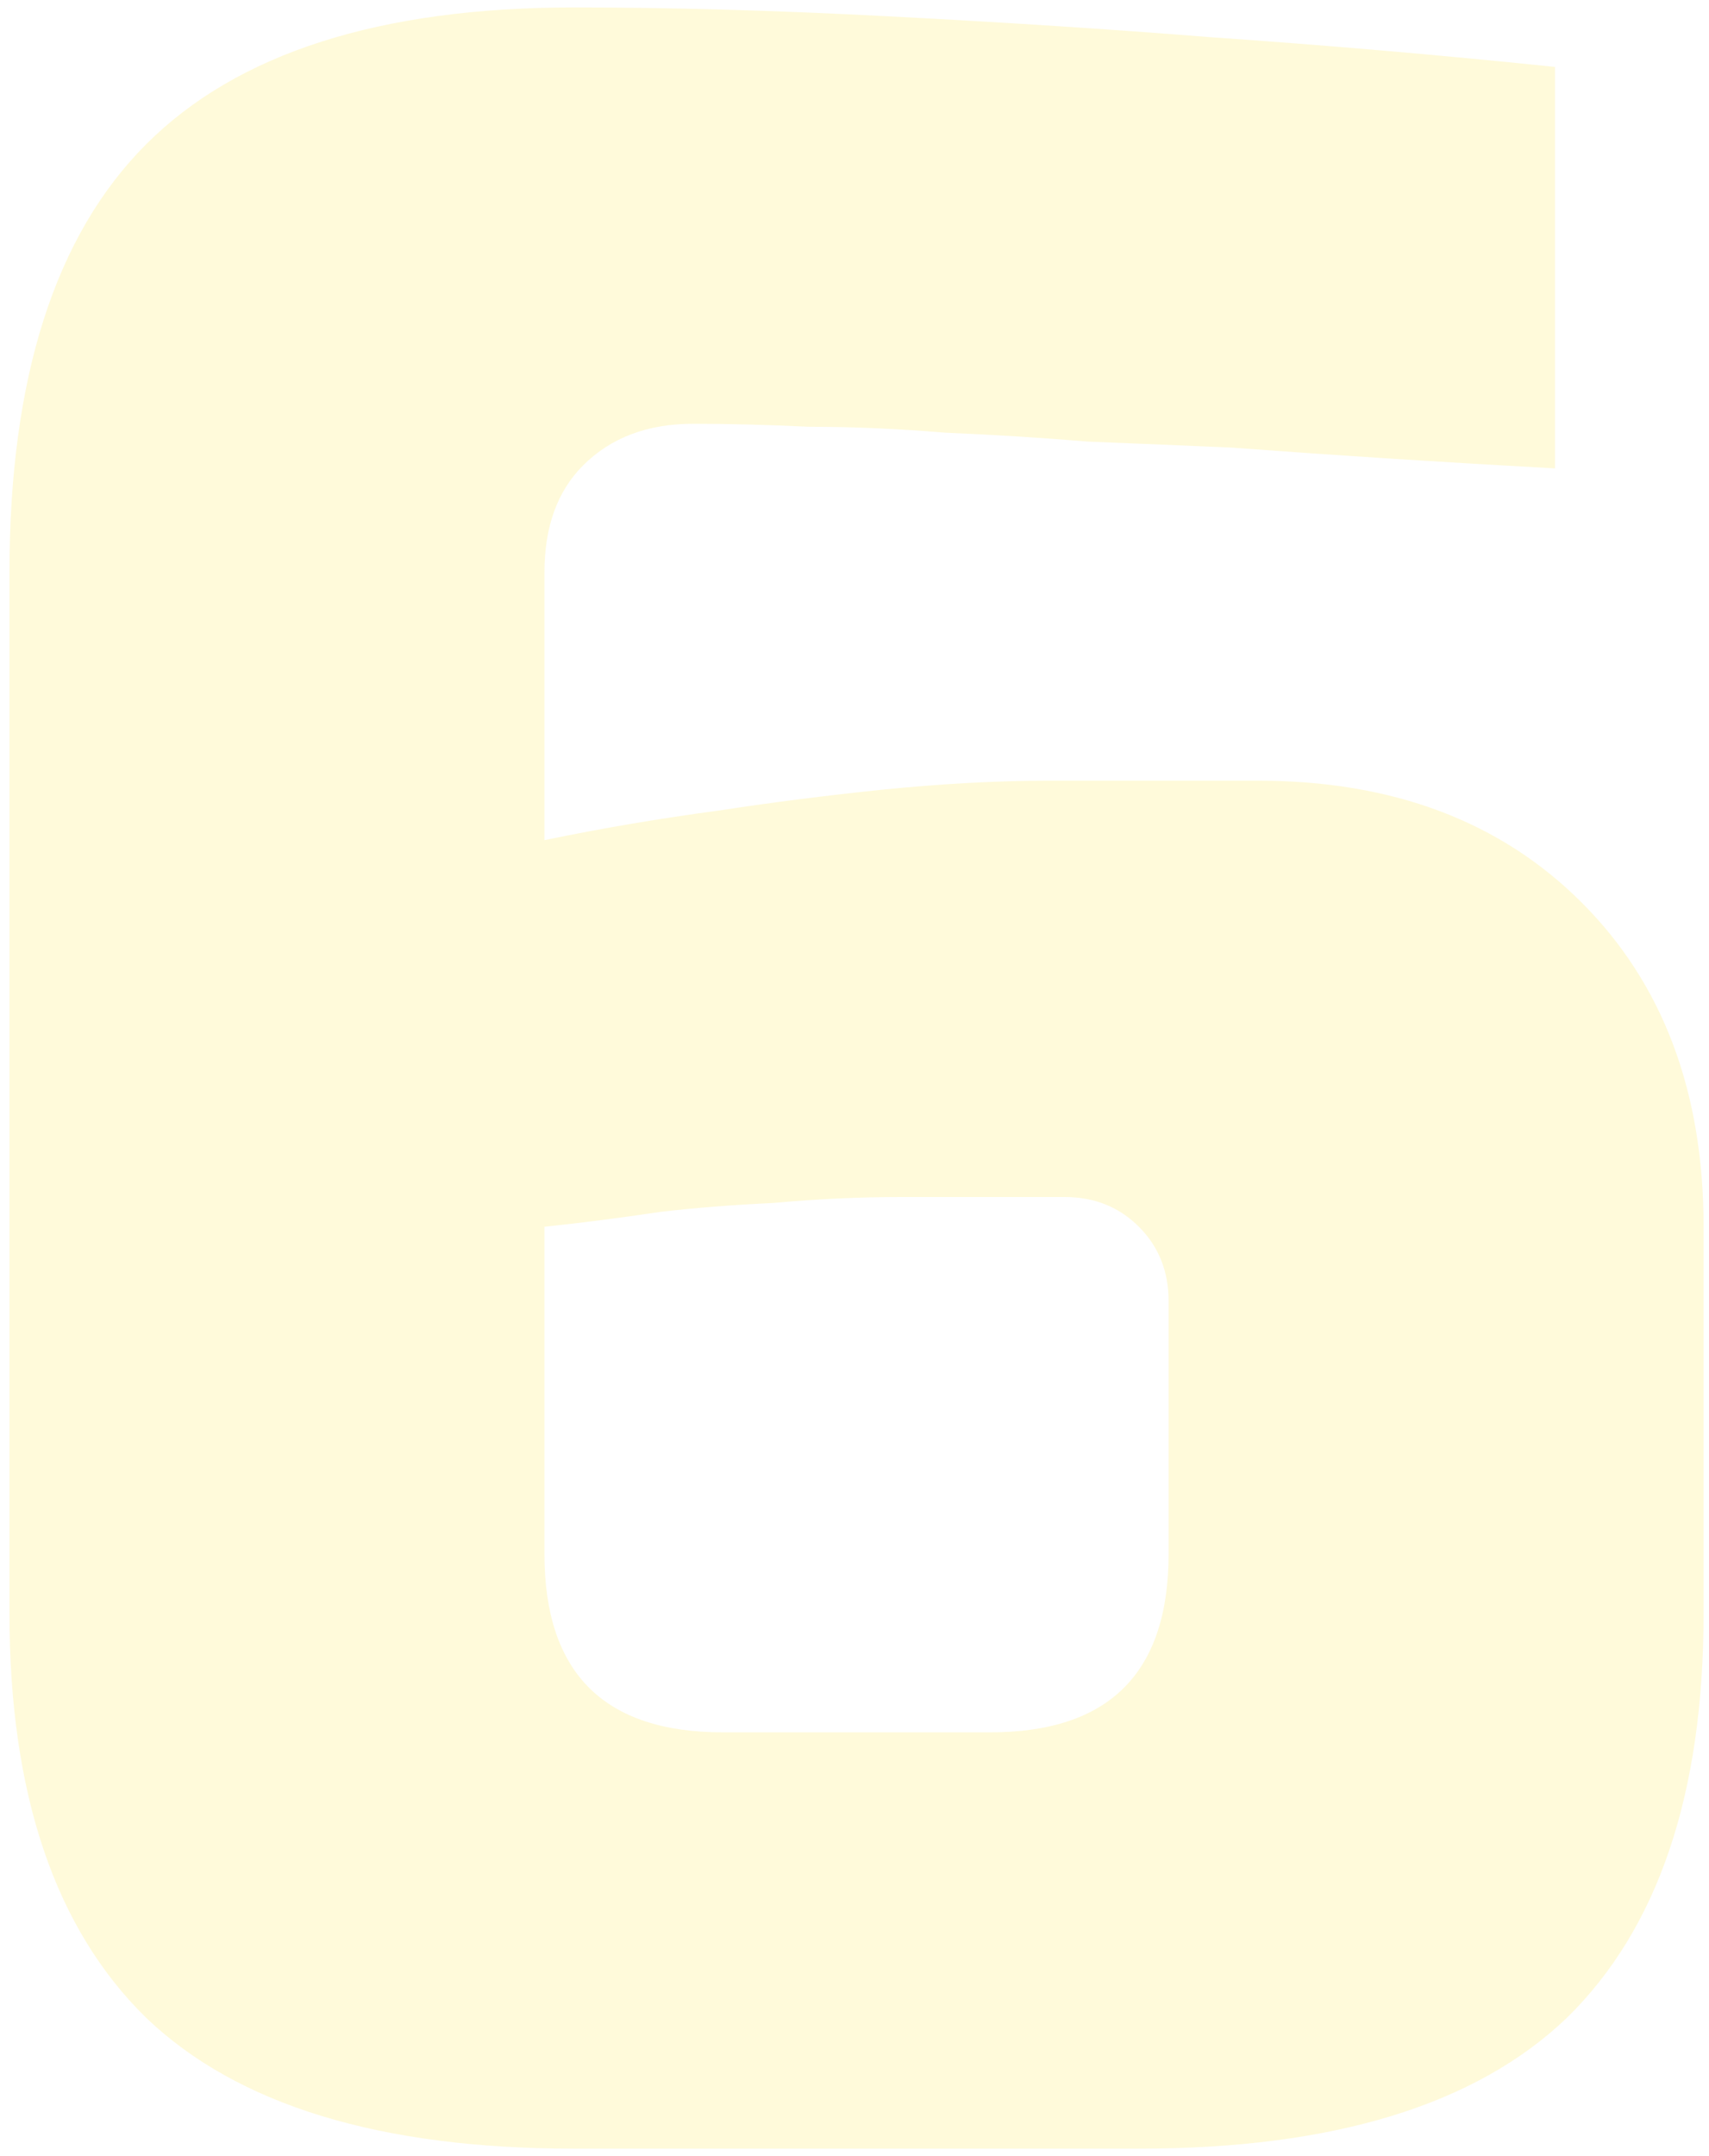 <?xml version="1.0" encoding="UTF-8"?> <svg xmlns="http://www.w3.org/2000/svg" width="92" height="116" viewBox="0 0 92 116" fill="none"><path d="M29.309 45.2C32.403 44.56 35.549 44.027 38.749 43.6C41.523 43.173 44.456 42.8 47.549 42.48C50.749 42.16 53.736 42 56.509 42H67.709C74.963 42 80.776 44.187 85.149 48.56C89.523 52.933 91.709 58.747 91.709 66V86.8C91.709 96.507 89.256 103.76 84.349 108.56C79.443 113.253 71.763 115.6 61.309 115.6H30.909C20.456 115.6 12.776 113.253 7.869 108.56C2.963 103.76 0.509 96.507 0.509 86.8V30.8C0.509 20.347 2.963 12.667 7.869 7.76C12.776 2.853 20.456 0.4 30.909 0.4C36.136 0.4 41.789 0.56 47.869 0.88C54.056 1.2 59.816 1.573 65.149 2C71.336 2.427 77.523 2.96 83.709 3.6V25.2C77.843 24.88 72.029 24.507 66.269 24.08C63.816 23.973 61.256 23.867 58.589 23.76C56.029 23.547 53.469 23.387 50.909 23.28C48.349 23.067 45.896 22.96 43.549 22.96C41.309 22.853 39.229 22.8 37.309 22.8C34.856 22.8 32.883 23.547 31.389 25.04C30.003 26.427 29.309 28.347 29.309 30.8V45.2ZM48.509 64.4C46.269 64.4 43.976 64.507 41.629 64.72C39.389 64.827 37.363 64.987 35.549 65.2C33.416 65.52 31.336 65.787 29.309 66V83.6C29.309 90 32.509 93.2 38.909 93.2H53.309C59.709 93.2 62.909 90 62.909 83.6V70C62.909 68.4 62.376 67.067 61.309 66C60.243 64.933 58.909 64.4 57.309 64.4H48.509Z" fill="#FFE00B" fill-opacity="0.15"></path></svg> 